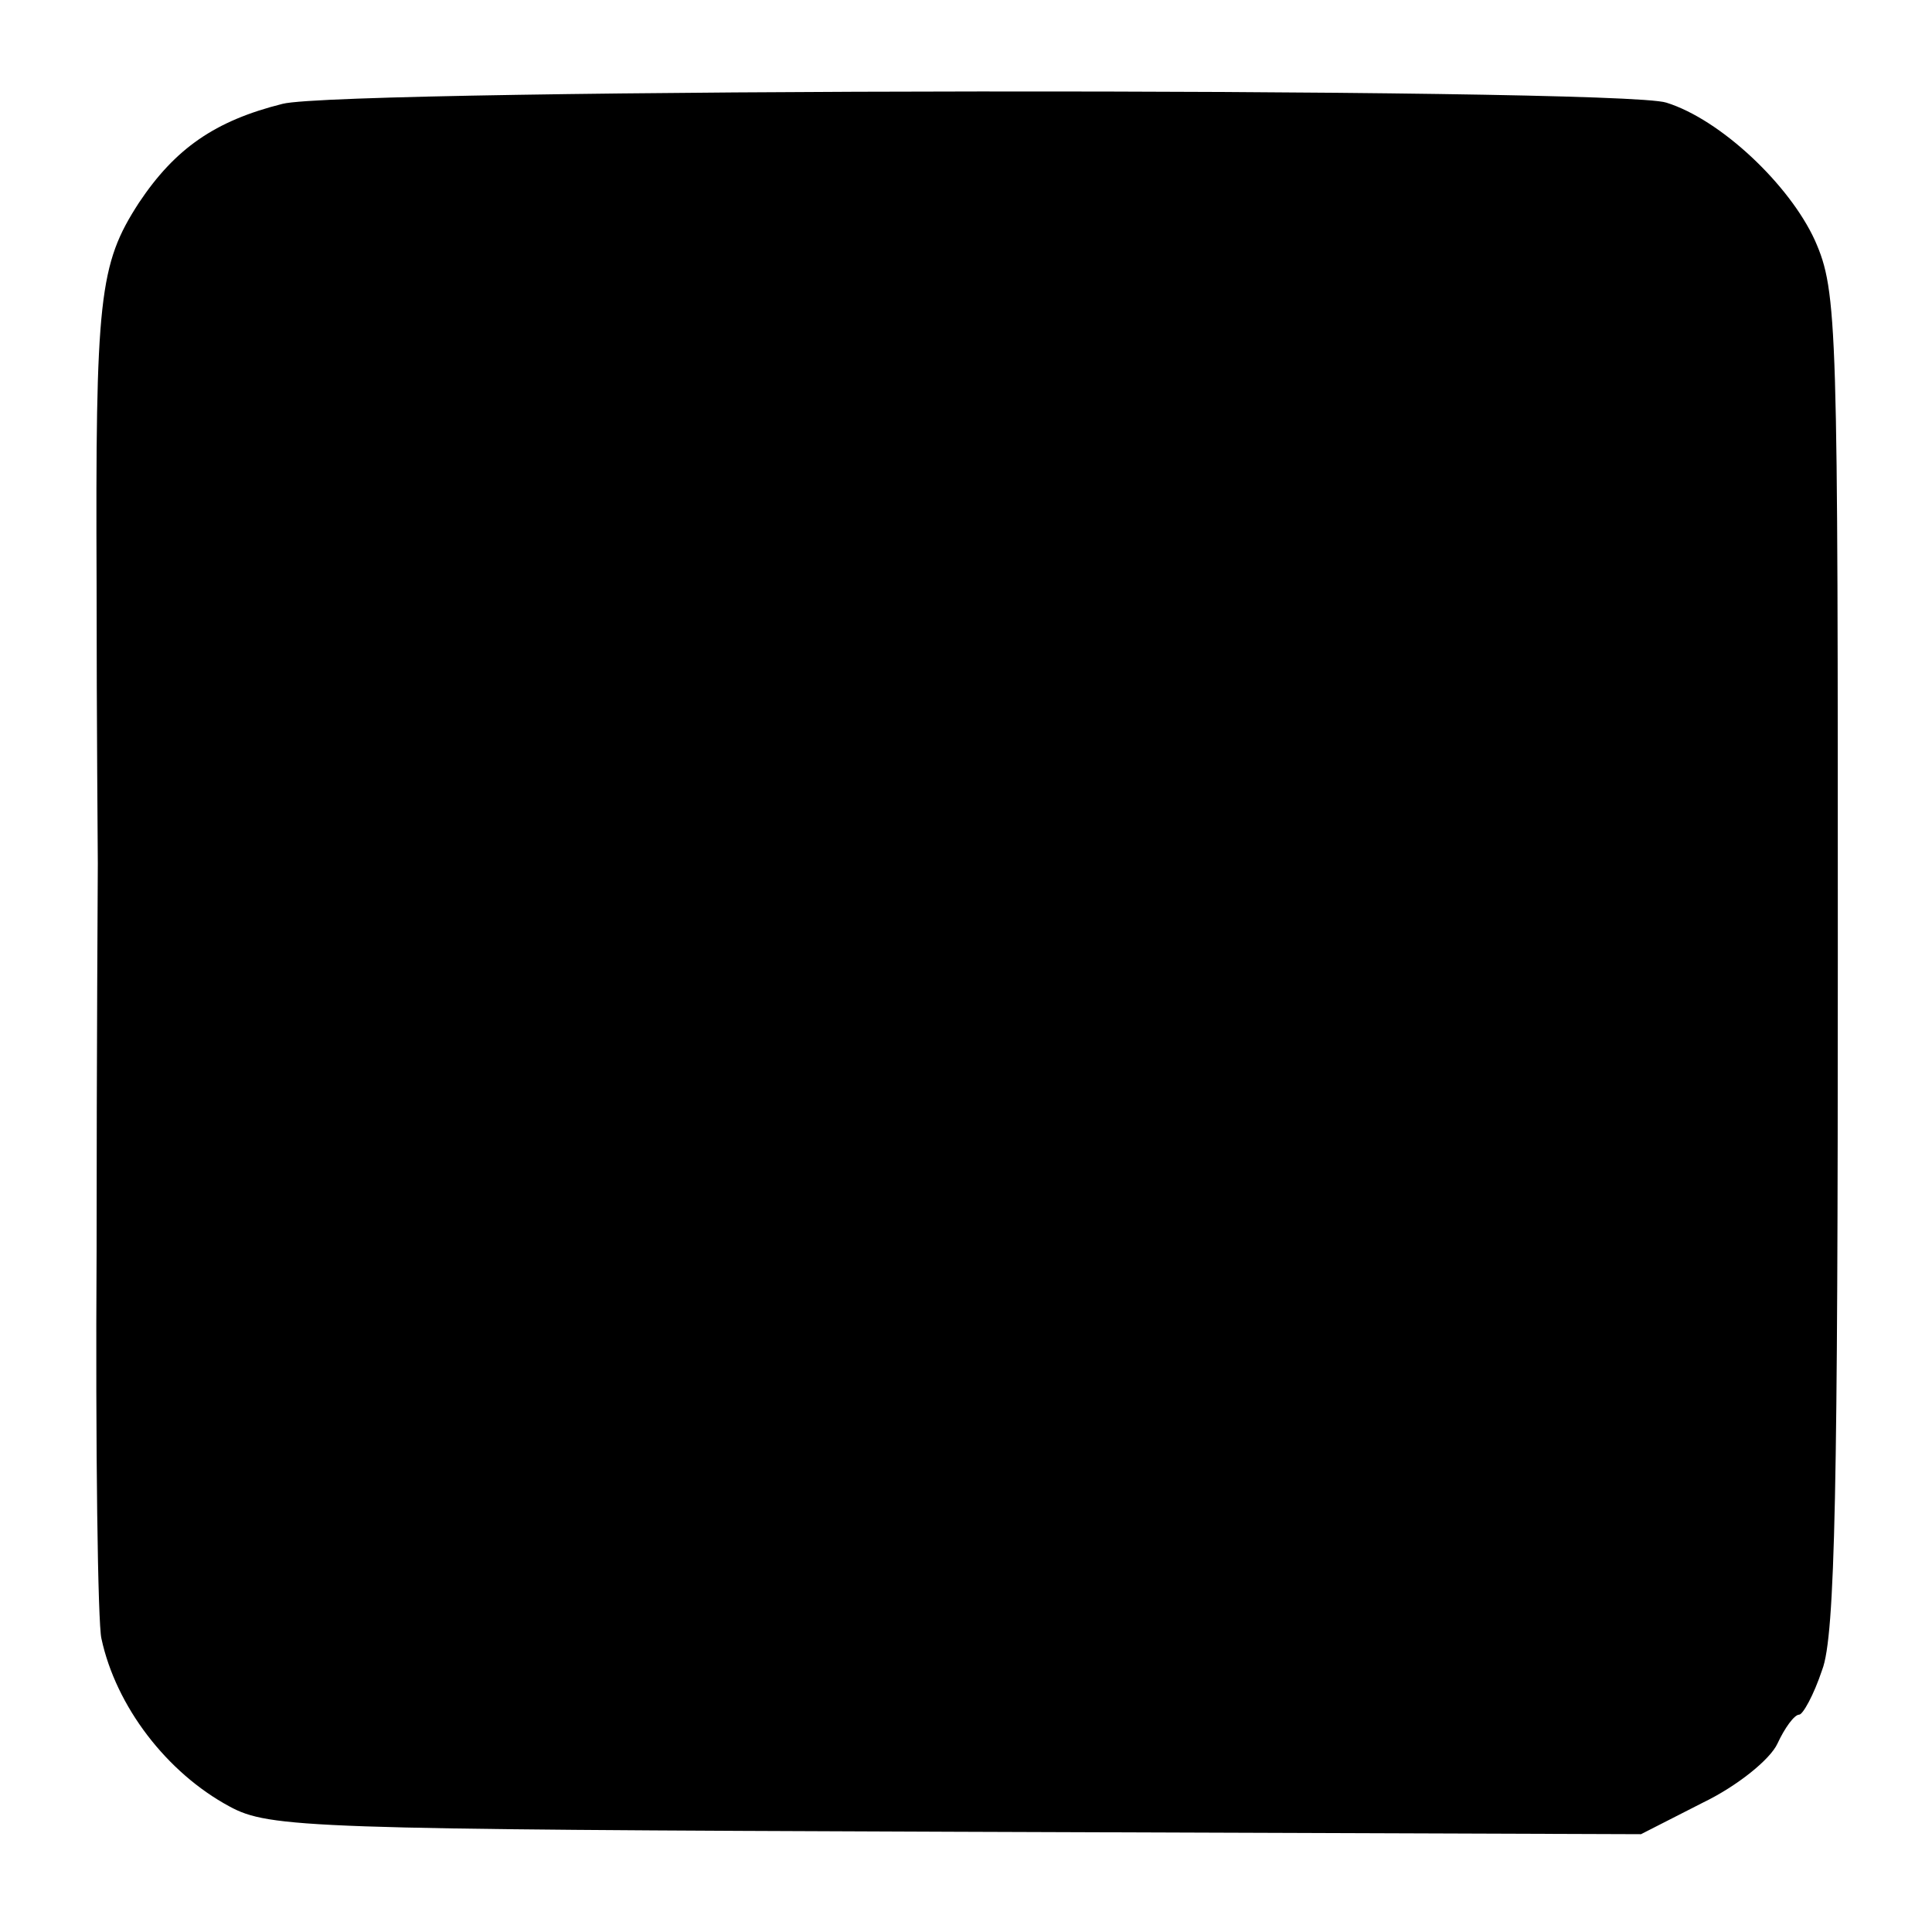 <?xml version="1.0" standalone="no"?>
<!DOCTYPE svg PUBLIC "-//W3C//DTD SVG 20010904//EN"
 "http://www.w3.org/TR/2001/REC-SVG-20010904/DTD/svg10.dtd">
<svg version="1.0" xmlns="http://www.w3.org/2000/svg"
 width="160pt" height="160pt" viewBox="0 0 160 160"
 preserveAspectRatio="xMidYMid meet">
<g transform="translate(0,160) scale(0.1,-0.1)"
fill="#000000" stroke="none">
<path d="M234 1514 c-56 -14 -89 -37 -119 -82 -33 -51 -36 -78 -35 -317 0
-116 1 -219 1 -230 0 -11 -1 -155 -1 -320 -1 -165 1 -310 4 -322 12 -56 54
-111 106 -139 33 -18 66 -19 602 -21 l567 -2 51 26 c29 14 56 36 62 49 6 13
14 24 18 24 3 0 12 16 19 37 11 28 13 156 13 588 0 528 0 553 -19 596 -21 46
-78 100 -123 114 -39 13 -1096 12 -1146 -1z"/>
</g>
</svg>
